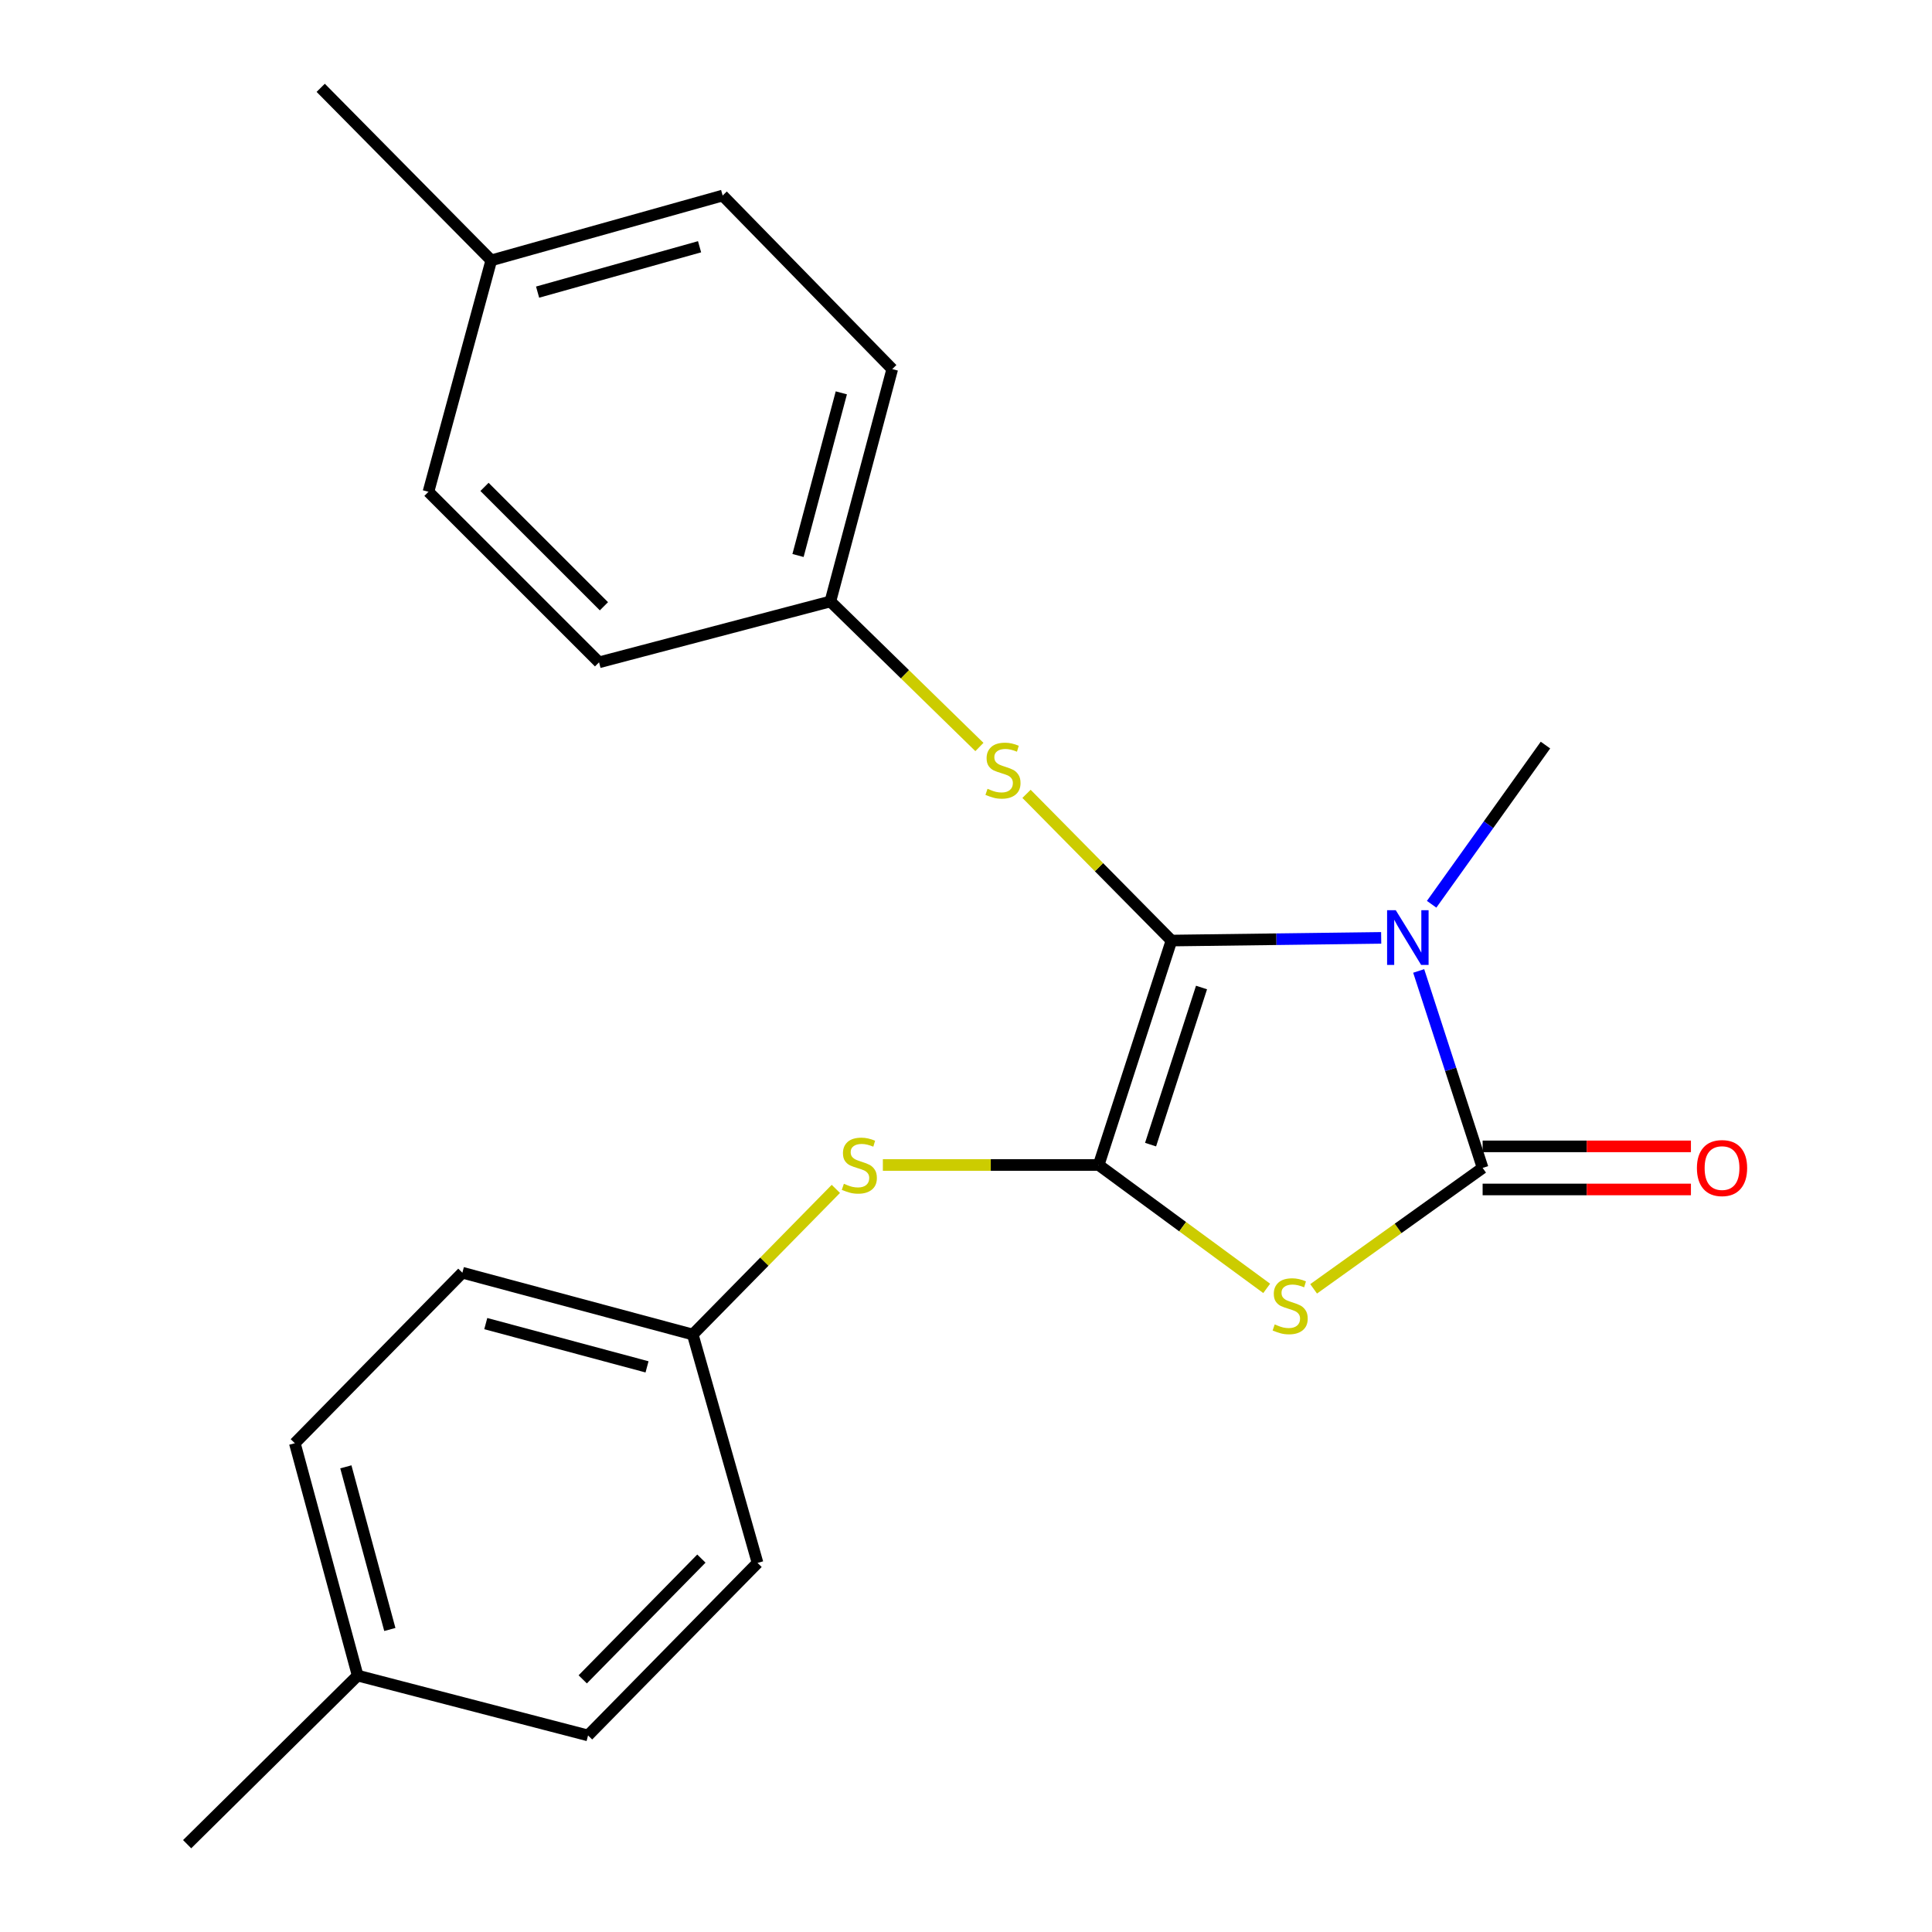 <?xml version='1.0' encoding='iso-8859-1'?>
<svg version='1.1' baseProfile='full'
              xmlns='http://www.w3.org/2000/svg'
                      xmlns:rdkit='http://www.rdkit.org/xml'
                      xmlns:xlink='http://www.w3.org/1999/xlink'
                  xml:space='preserve'
width='1000px' height='1000px' viewBox='0 0 1000 1000'>
<!-- END OF HEADER -->
<rect style='opacity:1.0;fill:#FFFFFF;stroke:none' width='1000' height='1000' x='0' y='0'> </rect>
<path class='bond-0' d='M 714.9,485.444 L 660.623,486.137' style='fill:none;fill-rule:evenodd;stroke:#0000FF;stroke-width:6px;stroke-linecap:butt;stroke-linejoin:miter;stroke-opacity:1' />
<path class='bond-0' d='M 660.623,486.137 L 606.346,486.829' style='fill:none;fill-rule:evenodd;stroke:#000000;stroke-width:6px;stroke-linecap:butt;stroke-linejoin:miter;stroke-opacity:1' />
<path class='bond-3' d='M 734.312,502.562 L 750.859,553.537' style='fill:none;fill-rule:evenodd;stroke:#0000FF;stroke-width:6px;stroke-linecap:butt;stroke-linejoin:miter;stroke-opacity:1' />
<path class='bond-3' d='M 750.859,553.537 L 767.405,604.511' style='fill:none;fill-rule:evenodd;stroke:#000000;stroke-width:6px;stroke-linecap:butt;stroke-linejoin:miter;stroke-opacity:1' />
<path class='bond-7' d='M 741.013,468.047 L 770.471,426.849' style='fill:none;fill-rule:evenodd;stroke:#0000FF;stroke-width:6px;stroke-linecap:butt;stroke-linejoin:miter;stroke-opacity:1' />
<path class='bond-7' d='M 770.471,426.849 L 799.93,385.651' style='fill:none;fill-rule:evenodd;stroke:#000000;stroke-width:6px;stroke-linecap:butt;stroke-linejoin:miter;stroke-opacity:1' />
<path class='bond-1' d='M 606.346,486.829 L 568.667,602.999' style='fill:none;fill-rule:evenodd;stroke:#000000;stroke-width:6px;stroke-linecap:butt;stroke-linejoin:miter;stroke-opacity:1' />
<path class='bond-1' d='M 621.908,511.135 L 595.533,592.455' style='fill:none;fill-rule:evenodd;stroke:#000000;stroke-width:6px;stroke-linecap:butt;stroke-linejoin:miter;stroke-opacity:1' />
<path class='bond-4' d='M 606.346,486.829 L 568.836,448.861' style='fill:none;fill-rule:evenodd;stroke:#000000;stroke-width:6px;stroke-linecap:butt;stroke-linejoin:miter;stroke-opacity:1' />
<path class='bond-4' d='M 568.836,448.861 L 531.326,410.893' style='fill:none;fill-rule:evenodd;stroke:#CCCC00;stroke-width:6px;stroke-linecap:butt;stroke-linejoin:miter;stroke-opacity:1' />
<path class='bond-5' d='M 568.667,602.999 L 512.817,602.999' style='fill:none;fill-rule:evenodd;stroke:#000000;stroke-width:6px;stroke-linecap:butt;stroke-linejoin:miter;stroke-opacity:1' />
<path class='bond-5' d='M 512.817,602.999 L 456.967,602.999' style='fill:none;fill-rule:evenodd;stroke:#CCCC00;stroke-width:6px;stroke-linecap:butt;stroke-linejoin:miter;stroke-opacity:1' />
<path class='bond-22' d='M 568.667,602.999 L 612.151,634.933' style='fill:none;fill-rule:evenodd;stroke:#000000;stroke-width:6px;stroke-linecap:butt;stroke-linejoin:miter;stroke-opacity:1' />
<path class='bond-22' d='M 612.151,634.933 L 655.634,666.866' style='fill:none;fill-rule:evenodd;stroke:#CCCC00;stroke-width:6px;stroke-linecap:butt;stroke-linejoin:miter;stroke-opacity:1' />
<path class='bond-2' d='M 679.931,667.103 L 723.668,635.807' style='fill:none;fill-rule:evenodd;stroke:#CCCC00;stroke-width:6px;stroke-linecap:butt;stroke-linejoin:miter;stroke-opacity:1' />
<path class='bond-2' d='M 723.668,635.807 L 767.405,604.511' style='fill:none;fill-rule:evenodd;stroke:#000000;stroke-width:6px;stroke-linecap:butt;stroke-linejoin:miter;stroke-opacity:1' />
<path class='bond-6' d='M 767.405,615.662 L 821.314,615.662' style='fill:none;fill-rule:evenodd;stroke:#000000;stroke-width:6px;stroke-linecap:butt;stroke-linejoin:miter;stroke-opacity:1' />
<path class='bond-6' d='M 821.314,615.662 L 875.222,615.662' style='fill:none;fill-rule:evenodd;stroke:#FF0000;stroke-width:6px;stroke-linecap:butt;stroke-linejoin:miter;stroke-opacity:1' />
<path class='bond-6' d='M 767.405,593.36 L 821.314,593.36' style='fill:none;fill-rule:evenodd;stroke:#000000;stroke-width:6px;stroke-linecap:butt;stroke-linejoin:miter;stroke-opacity:1' />
<path class='bond-6' d='M 821.314,593.36 L 875.222,593.36' style='fill:none;fill-rule:evenodd;stroke:#FF0000;stroke-width:6px;stroke-linecap:butt;stroke-linejoin:miter;stroke-opacity:1' />
<path class='bond-8' d='M 506.942,386.646 L 468.37,348.978' style='fill:none;fill-rule:evenodd;stroke:#CCCC00;stroke-width:6px;stroke-linecap:butt;stroke-linejoin:miter;stroke-opacity:1' />
<path class='bond-8' d='M 468.37,348.978 L 429.798,311.31' style='fill:none;fill-rule:evenodd;stroke:#000000;stroke-width:6px;stroke-linecap:butt;stroke-linejoin:miter;stroke-opacity:1' />
<path class='bond-9' d='M 432.635,615.37 L 395.601,653.058' style='fill:none;fill-rule:evenodd;stroke:#CCCC00;stroke-width:6px;stroke-linecap:butt;stroke-linejoin:miter;stroke-opacity:1' />
<path class='bond-9' d='M 395.601,653.058 L 358.567,690.747' style='fill:none;fill-rule:evenodd;stroke:#000000;stroke-width:6px;stroke-linecap:butt;stroke-linejoin:miter;stroke-opacity:1' />
<path class='bond-13' d='M 429.798,311.31 L 310.072,342.818' style='fill:none;fill-rule:evenodd;stroke:#000000;stroke-width:6px;stroke-linecap:butt;stroke-linejoin:miter;stroke-opacity:1' />
<path class='bond-15' d='M 429.798,311.31 L 461.827,191.039' style='fill:none;fill-rule:evenodd;stroke:#000000;stroke-width:6px;stroke-linecap:butt;stroke-linejoin:miter;stroke-opacity:1' />
<path class='bond-15' d='M 413.051,287.53 L 435.471,203.34' style='fill:none;fill-rule:evenodd;stroke:#000000;stroke-width:6px;stroke-linecap:butt;stroke-linejoin:miter;stroke-opacity:1' />
<path class='bond-12' d='M 358.567,690.747 L 392.107,808.961' style='fill:none;fill-rule:evenodd;stroke:#000000;stroke-width:6px;stroke-linecap:butt;stroke-linejoin:miter;stroke-opacity:1' />
<path class='bond-14' d='M 358.567,690.747 L 239.324,658.755' style='fill:none;fill-rule:evenodd;stroke:#000000;stroke-width:6px;stroke-linecap:butt;stroke-linejoin:miter;stroke-opacity:1' />
<path class='bond-14' d='M 334.902,707.488 L 251.432,685.094' style='fill:none;fill-rule:evenodd;stroke:#000000;stroke-width:6px;stroke-linecap:butt;stroke-linejoin:miter;stroke-opacity:1' />
<path class='bond-10' d='M 185.13,867.282 L 152.606,747.01' style='fill:none;fill-rule:evenodd;stroke:#000000;stroke-width:6px;stroke-linecap:butt;stroke-linejoin:miter;stroke-opacity:1' />
<path class='bond-10' d='M 201.78,843.419 L 179.013,759.229' style='fill:none;fill-rule:evenodd;stroke:#000000;stroke-width:6px;stroke-linecap:butt;stroke-linejoin:miter;stroke-opacity:1' />
<path class='bond-21' d='M 185.13,867.282 L 96.862,954.545' style='fill:none;fill-rule:evenodd;stroke:#000000;stroke-width:6px;stroke-linecap:butt;stroke-linejoin:miter;stroke-opacity:1' />
<path class='bond-24' d='M 185.13,867.282 L 304.373,898.257' style='fill:none;fill-rule:evenodd;stroke:#000000;stroke-width:6px;stroke-linecap:butt;stroke-linejoin:miter;stroke-opacity:1' />
<path class='bond-11' d='M 254.279,134.763 L 374.043,101.21' style='fill:none;fill-rule:evenodd;stroke:#000000;stroke-width:6px;stroke-linecap:butt;stroke-linejoin:miter;stroke-opacity:1' />
<path class='bond-11' d='M 278.26,151.205 L 362.095,127.719' style='fill:none;fill-rule:evenodd;stroke:#000000;stroke-width:6px;stroke-linecap:butt;stroke-linejoin:miter;stroke-opacity:1' />
<path class='bond-20' d='M 254.279,134.763 L 165.999,45.455' style='fill:none;fill-rule:evenodd;stroke:#000000;stroke-width:6px;stroke-linecap:butt;stroke-linejoin:miter;stroke-opacity:1' />
<path class='bond-23' d='M 254.279,134.763 L 221.768,254.551' style='fill:none;fill-rule:evenodd;stroke:#000000;stroke-width:6px;stroke-linecap:butt;stroke-linejoin:miter;stroke-opacity:1' />
<path class='bond-19' d='M 392.107,808.961 L 304.373,898.257' style='fill:none;fill-rule:evenodd;stroke:#000000;stroke-width:6px;stroke-linecap:butt;stroke-linejoin:miter;stroke-opacity:1' />
<path class='bond-19' d='M 363.039,806.725 L 301.624,869.232' style='fill:none;fill-rule:evenodd;stroke:#000000;stroke-width:6px;stroke-linecap:butt;stroke-linejoin:miter;stroke-opacity:1' />
<path class='bond-16' d='M 310.072,342.818 L 221.768,254.551' style='fill:none;fill-rule:evenodd;stroke:#000000;stroke-width:6px;stroke-linecap:butt;stroke-linejoin:miter;stroke-opacity:1' />
<path class='bond-16' d='M 312.593,313.805 L 250.78,252.018' style='fill:none;fill-rule:evenodd;stroke:#000000;stroke-width:6px;stroke-linecap:butt;stroke-linejoin:miter;stroke-opacity:1' />
<path class='bond-17' d='M 239.324,658.755 L 152.606,747.01' style='fill:none;fill-rule:evenodd;stroke:#000000;stroke-width:6px;stroke-linecap:butt;stroke-linejoin:miter;stroke-opacity:1' />
<path class='bond-18' d='M 461.827,191.039 L 374.043,101.21' style='fill:none;fill-rule:evenodd;stroke:#000000;stroke-width:6px;stroke-linecap:butt;stroke-linejoin:miter;stroke-opacity:1' />
<path  class='atom-0' d='M 722.439 471.108
L 731.719 486.108
Q 732.639 487.588, 734.119 490.268
Q 735.599 492.948, 735.679 493.108
L 735.679 471.108
L 739.439 471.108
L 739.439 499.428
L 735.559 499.428
L 725.599 483.028
Q 724.439 481.108, 723.199 478.908
Q 721.999 476.708, 721.639 476.028
L 721.639 499.428
L 717.959 499.428
L 717.959 471.108
L 722.439 471.108
' fill='#0000FF'/>
<path  class='atom-3' d='M 659.789 685.512
Q 660.109 685.632, 661.429 686.192
Q 662.749 686.752, 664.189 687.112
Q 665.669 687.432, 667.109 687.432
Q 669.789 687.432, 671.349 686.152
Q 672.909 684.832, 672.909 682.552
Q 672.909 680.992, 672.109 680.032
Q 671.349 679.072, 670.149 678.552
Q 668.949 678.032, 666.949 677.432
Q 664.429 676.672, 662.909 675.952
Q 661.429 675.232, 660.349 673.712
Q 659.309 672.192, 659.309 669.632
Q 659.309 666.072, 661.709 663.872
Q 664.149 661.672, 668.949 661.672
Q 672.229 661.672, 675.949 663.232
L 675.029 666.312
Q 671.629 664.912, 669.069 664.912
Q 666.309 664.912, 664.789 666.072
Q 663.269 667.192, 663.309 669.152
Q 663.309 670.672, 664.069 671.592
Q 664.869 672.512, 665.989 673.032
Q 667.149 673.552, 669.069 674.152
Q 671.629 674.952, 673.149 675.752
Q 674.669 676.552, 675.749 678.192
Q 676.869 679.792, 676.869 682.552
Q 676.869 686.472, 674.229 688.592
Q 671.629 690.672, 667.269 690.672
Q 664.749 690.672, 662.829 690.112
Q 660.949 689.592, 658.709 688.672
L 659.789 685.512
' fill='#CCCC00'/>
<path  class='atom-5' d='M 511.144 408.282
Q 511.464 408.402, 512.784 408.962
Q 514.104 409.522, 515.544 409.882
Q 517.024 410.202, 518.464 410.202
Q 521.144 410.202, 522.704 408.922
Q 524.264 407.602, 524.264 405.322
Q 524.264 403.762, 523.464 402.802
Q 522.704 401.842, 521.504 401.322
Q 520.304 400.802, 518.304 400.202
Q 515.784 399.442, 514.264 398.722
Q 512.784 398.002, 511.704 396.482
Q 510.664 394.962, 510.664 392.402
Q 510.664 388.842, 513.064 386.642
Q 515.504 384.442, 520.304 384.442
Q 523.584 384.442, 527.304 386.002
L 526.384 389.082
Q 522.984 387.682, 520.424 387.682
Q 517.664 387.682, 516.144 388.842
Q 514.624 389.962, 514.664 391.922
Q 514.664 393.442, 515.424 394.362
Q 516.224 395.282, 517.344 395.802
Q 518.504 396.322, 520.424 396.922
Q 522.984 397.722, 524.504 398.522
Q 526.024 399.322, 527.104 400.962
Q 528.224 402.562, 528.224 405.322
Q 528.224 409.242, 525.584 411.362
Q 522.984 413.442, 518.624 413.442
Q 516.104 413.442, 514.184 412.882
Q 512.304 412.362, 510.064 411.442
L 511.144 408.282
' fill='#CCCC00'/>
<path  class='atom-6' d='M 436.79 612.719
Q 437.11 612.839, 438.43 613.399
Q 439.75 613.959, 441.19 614.319
Q 442.67 614.639, 444.11 614.639
Q 446.79 614.639, 448.35 613.359
Q 449.91 612.039, 449.91 609.759
Q 449.91 608.199, 449.11 607.239
Q 448.35 606.279, 447.15 605.759
Q 445.95 605.239, 443.95 604.639
Q 441.43 603.879, 439.91 603.159
Q 438.43 602.439, 437.35 600.919
Q 436.31 599.399, 436.31 596.839
Q 436.31 593.279, 438.71 591.079
Q 441.15 588.879, 445.95 588.879
Q 449.23 588.879, 452.95 590.439
L 452.03 593.519
Q 448.63 592.119, 446.07 592.119
Q 443.31 592.119, 441.79 593.279
Q 440.27 594.399, 440.31 596.359
Q 440.31 597.879, 441.07 598.799
Q 441.87 599.719, 442.99 600.239
Q 444.15 600.759, 446.07 601.359
Q 448.63 602.159, 450.15 602.959
Q 451.67 603.759, 452.75 605.399
Q 453.87 606.999, 453.87 609.759
Q 453.87 613.679, 451.23 615.799
Q 448.63 617.879, 444.27 617.879
Q 441.75 617.879, 439.83 617.319
Q 437.95 616.799, 435.71 615.879
L 436.79 612.719
' fill='#CCCC00'/>
<path  class='atom-7' d='M 878.319 604.591
Q 878.319 597.791, 881.679 593.991
Q 885.039 590.191, 891.319 590.191
Q 897.599 590.191, 900.959 593.991
Q 904.319 597.791, 904.319 604.591
Q 904.319 611.471, 900.919 615.391
Q 897.519 619.271, 891.319 619.271
Q 885.079 619.271, 881.679 615.391
Q 878.319 611.511, 878.319 604.591
M 891.319 616.071
Q 895.639 616.071, 897.959 613.191
Q 900.319 610.271, 900.319 604.591
Q 900.319 599.031, 897.959 596.231
Q 895.639 593.391, 891.319 593.391
Q 886.999 593.391, 884.639 596.191
Q 882.319 598.991, 882.319 604.591
Q 882.319 610.311, 884.639 613.191
Q 886.999 616.071, 891.319 616.071
' fill='#FF0000'/>
</svg>
